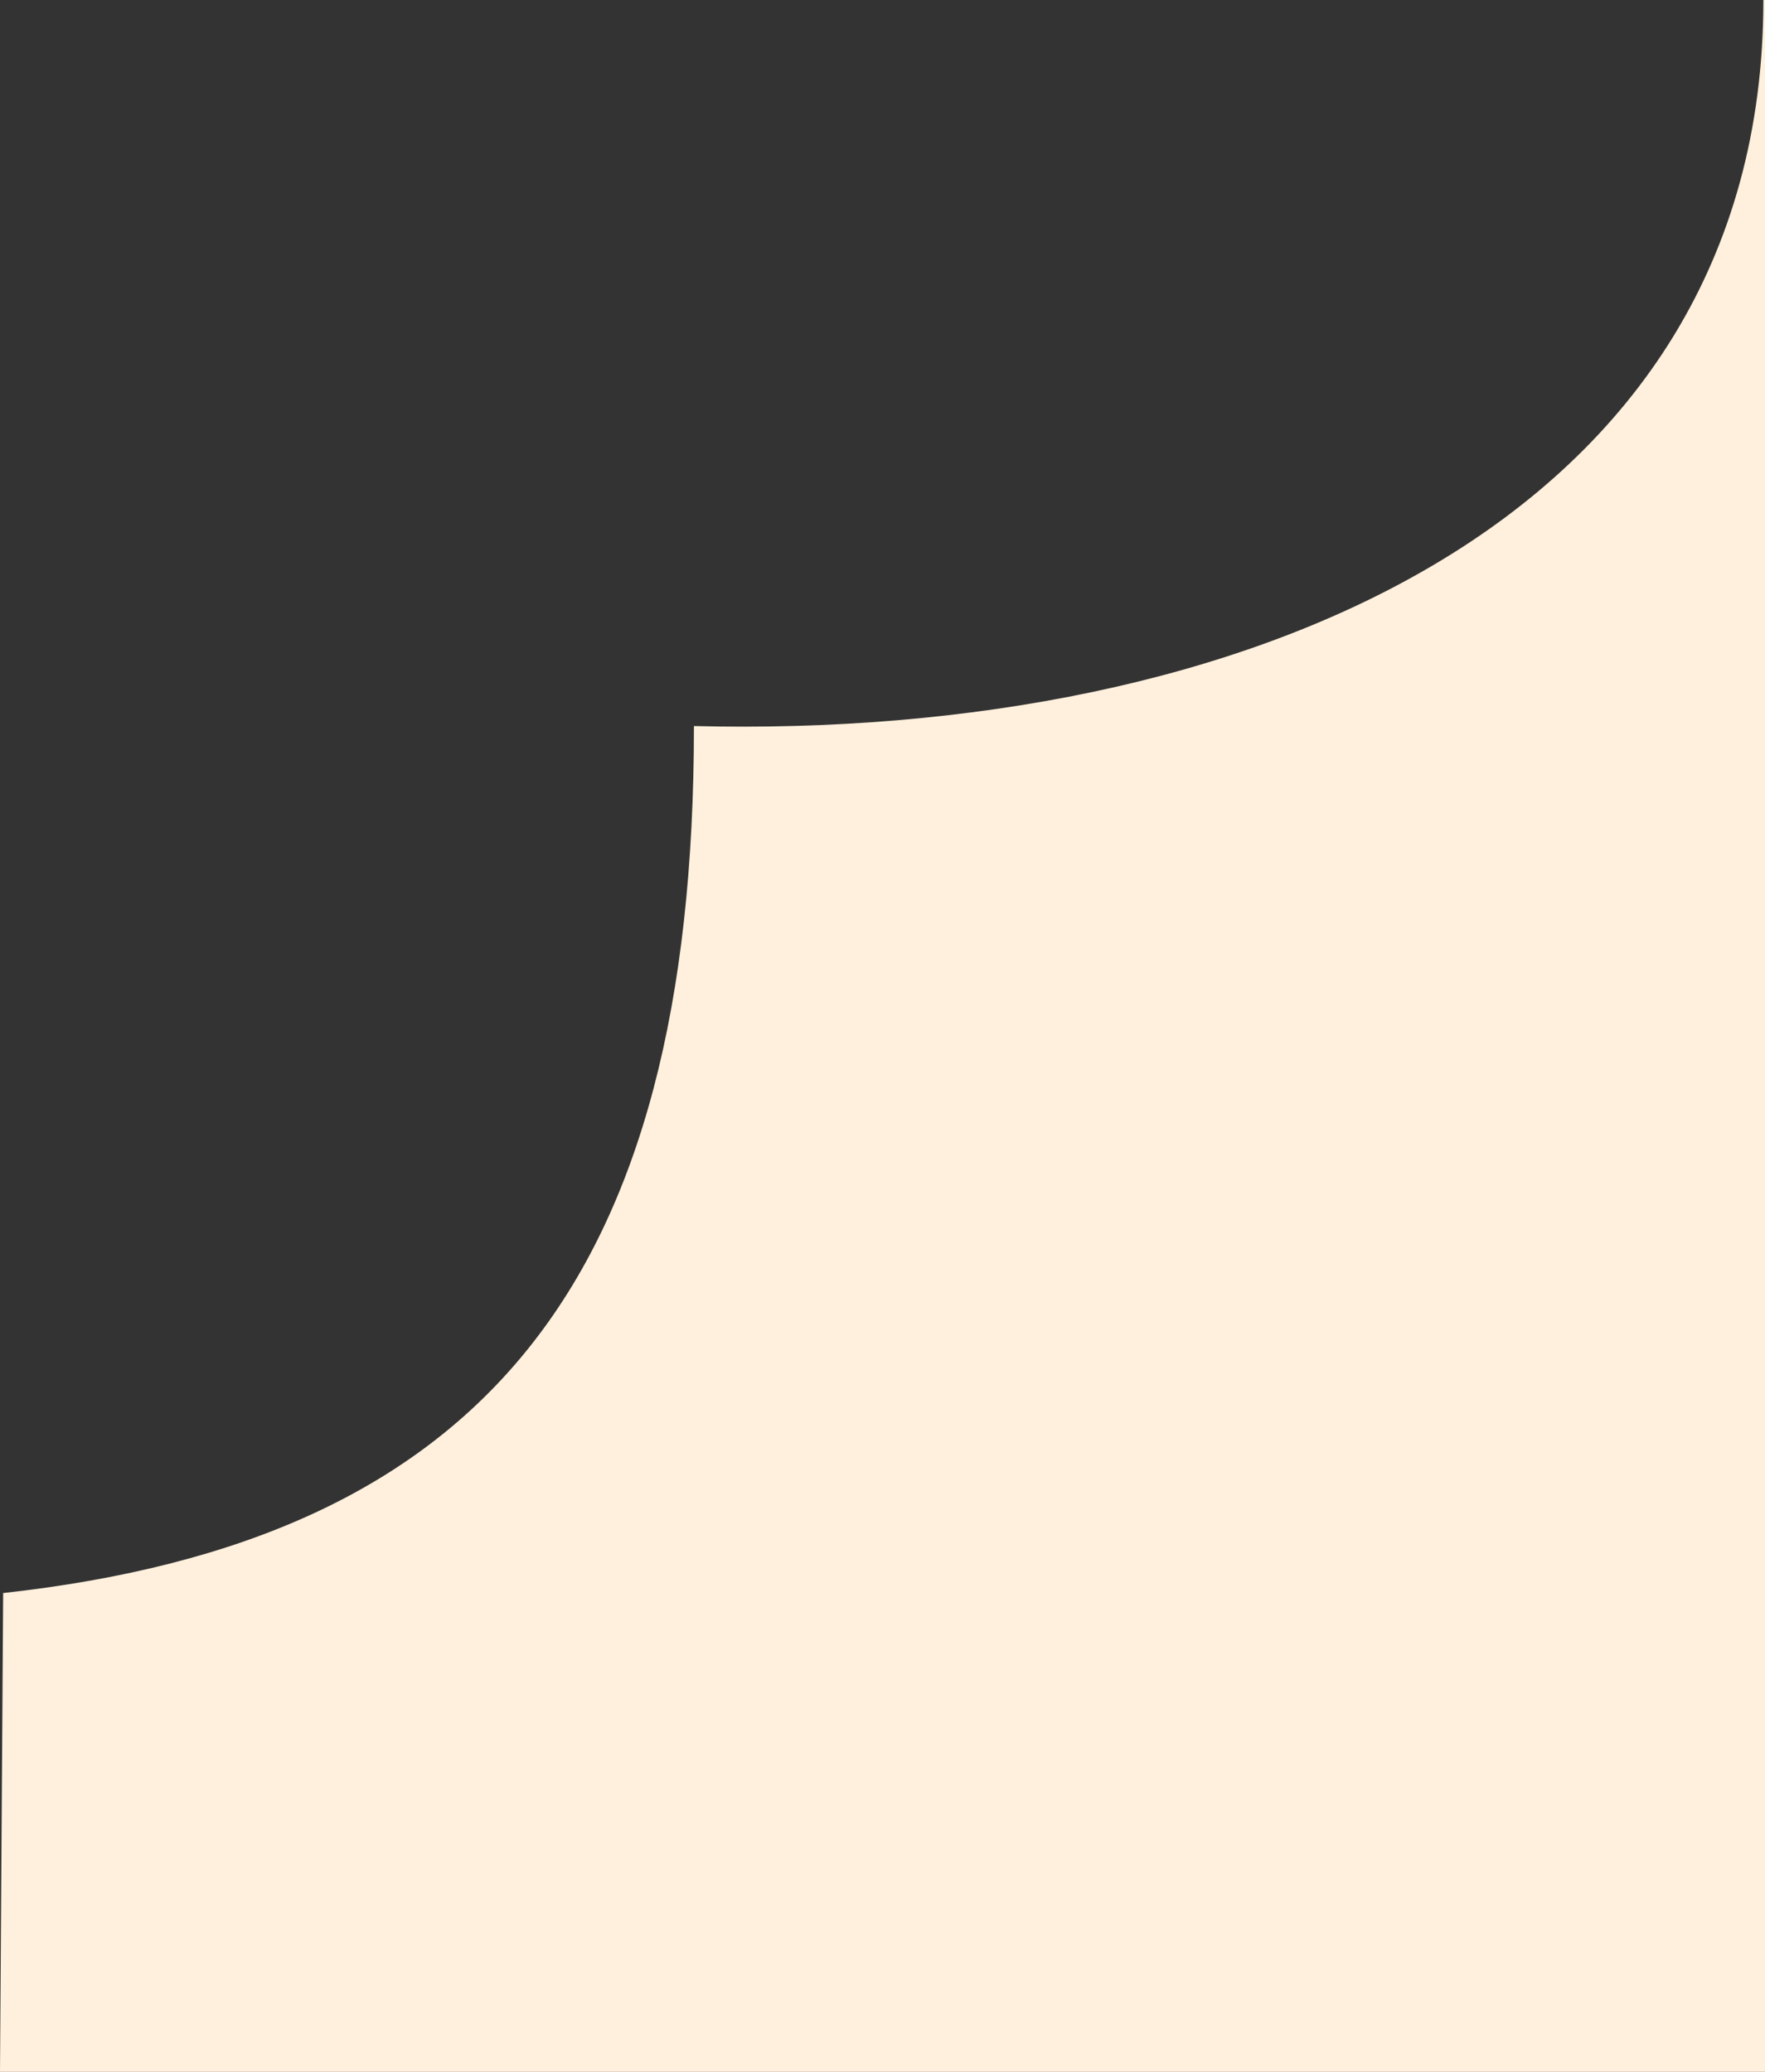<svg width="115" height="135" viewBox="0 0 115 135" fill="none" xmlns="http://www.w3.org/2000/svg">
<rect x="0" y="0" width="115" height="135" fill="#333333" stroke="none"/>
<path fill-rule="evenodd" clip-rule="evenodd" d="M115 135H-7.62939e-06L0.206 103.802C31.485 100.347 45.214 83.537 45.214 47.309C80.932 48.2 114.895 34.127 114.895 0H115V135Z" fill="#FFF0DD"/>
</svg>
